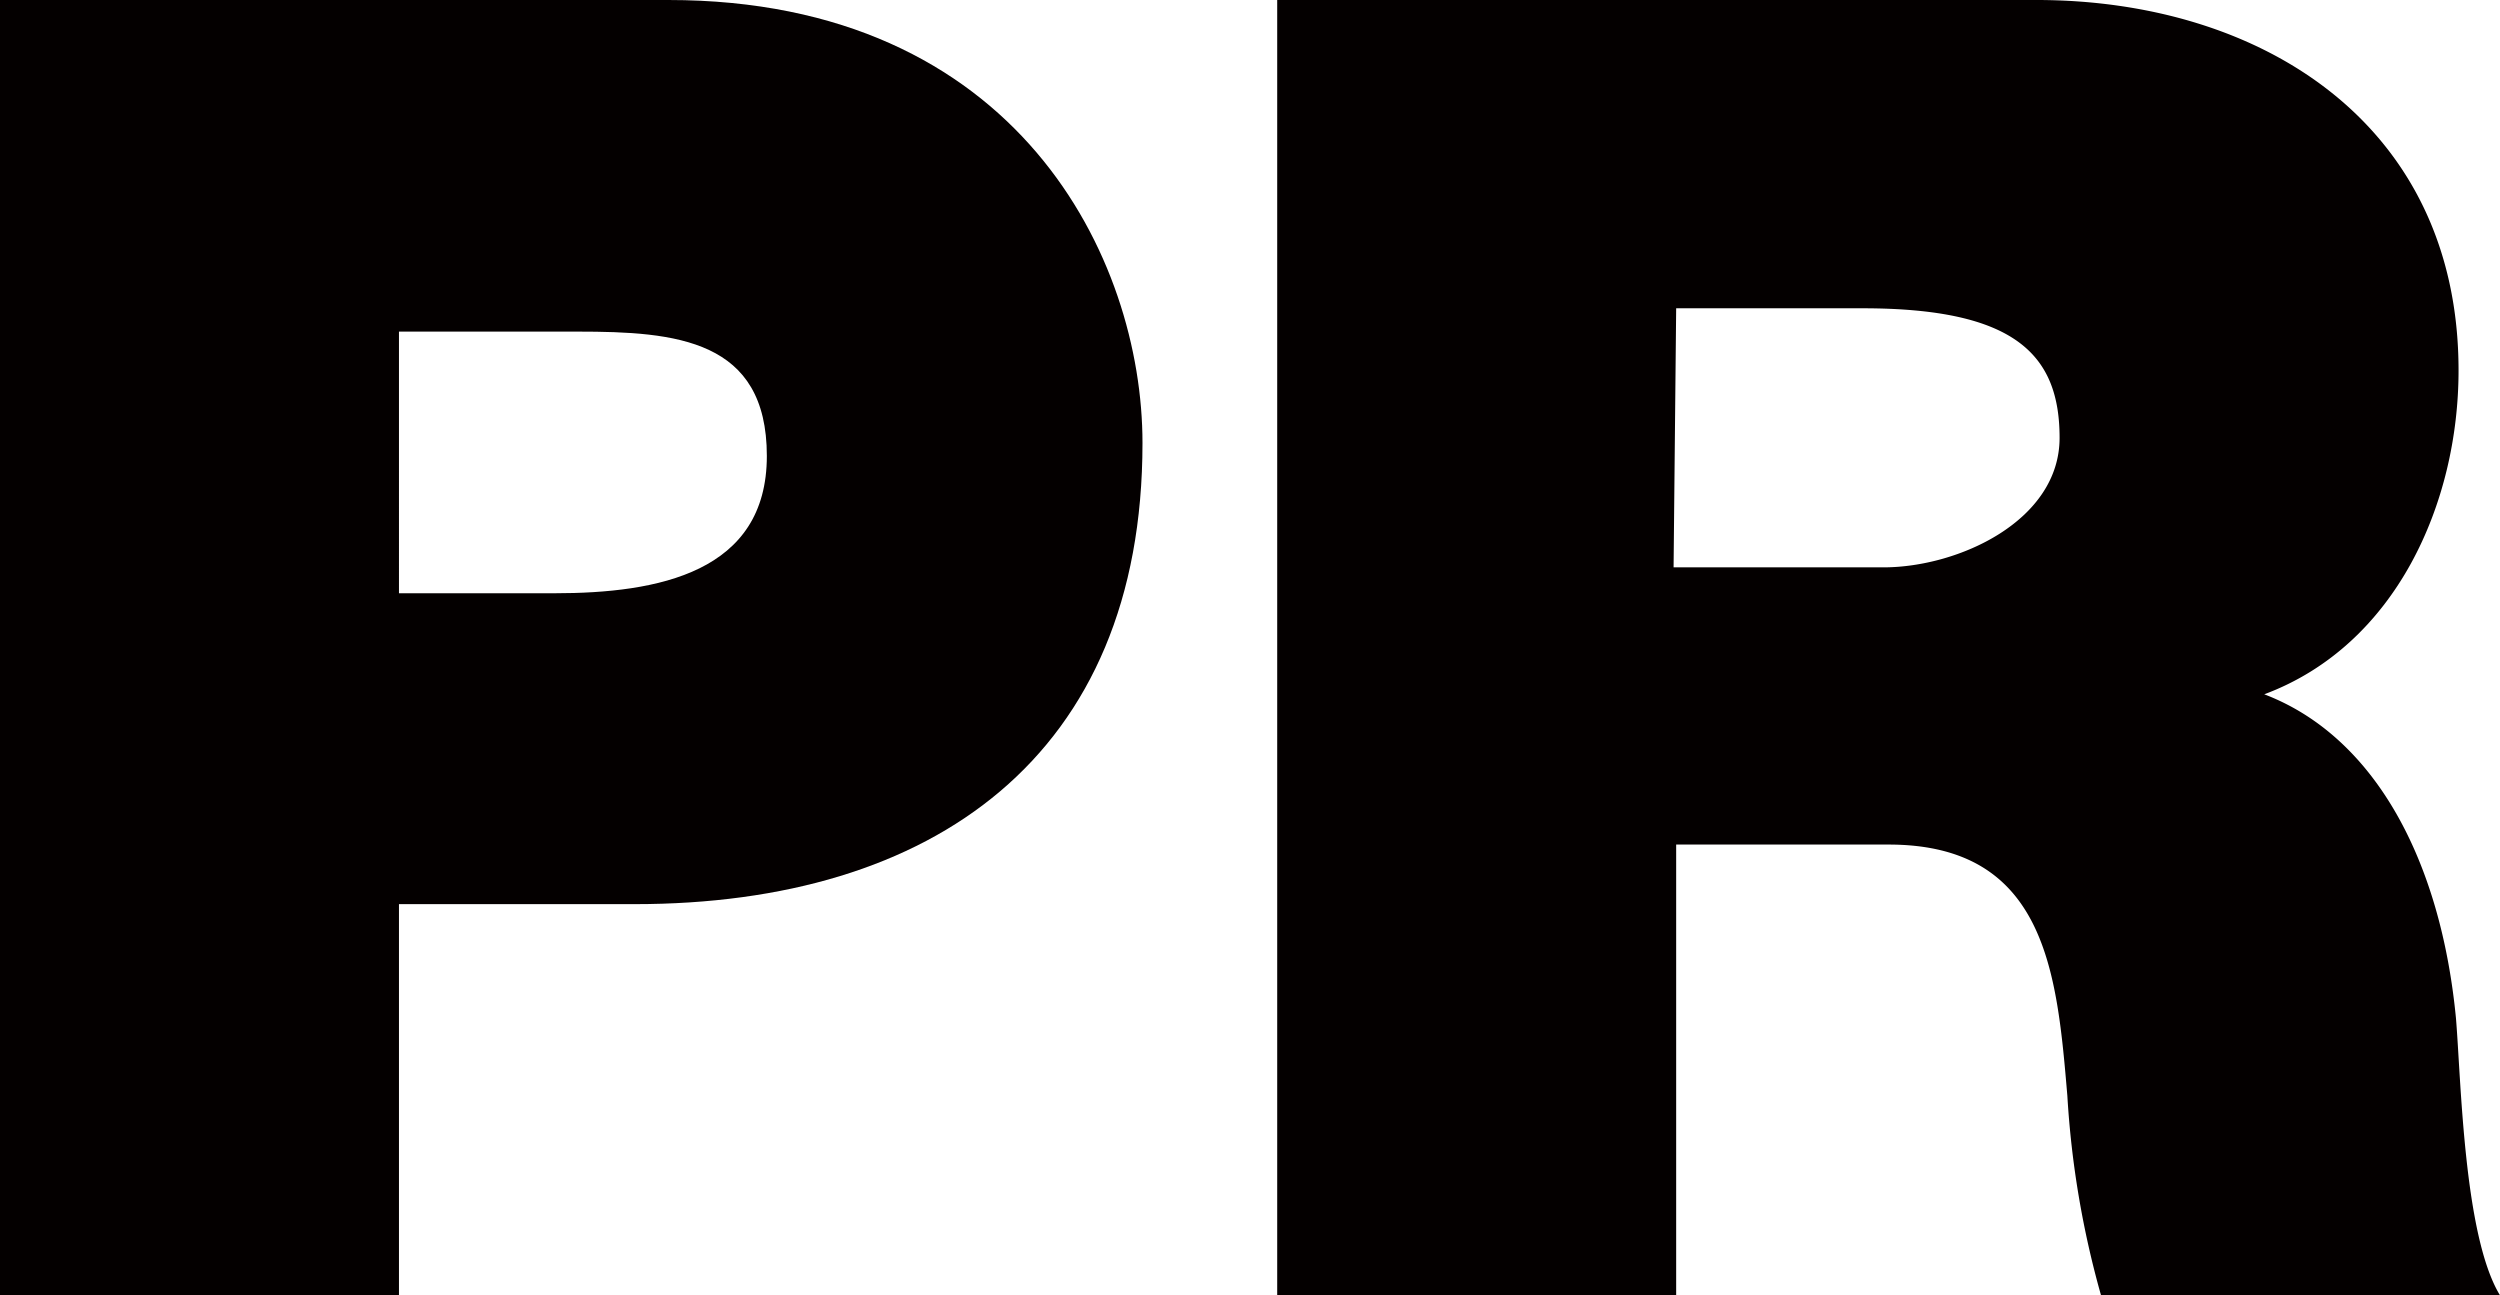<svg id="pr" xmlns="http://www.w3.org/2000/svg" viewBox="0 0 96.5 50"><defs><style>.cls-1{fill:#040000;}</style></defs><title>00_NEWS-PR_ハブ</title><path class="cls-1" d="M672.4,1950h15.4v-15.1h9.1c11.5,0,19.6-5.7,19.6-17.8,0-7.1-4.8-17.1-18.3-17.1H672.4Zm15.4-37.2h6.9c3.8,0,7.3.3,7.3,4.8s-4.2,5.3-8.2,5.3h-6Z" transform="translate(-672.4 -1900)"/><path class="cls-1" d="M721.7,1950h15.4v-17.4h8.2c6.1,0,6.5,5,6.9,9.7a36.1,36.1,0,0,0,1.3,7.7h15.4c-1.4-2.3-1.5-8.3-1.7-10.7-.6-6.2-3.2-10.9-7.4-12.5,5.1-1.9,7.5-7.4,7.5-12.5,0-9.5-7.6-14.3-16.3-14.3H721.7Zm15.4-38.1h7.2c5.9,0,7.6,1.8,7.6,5s-3.9,5-6.8,5h-8.1Z" transform="translate(-672.4 -1900)"/></svg>